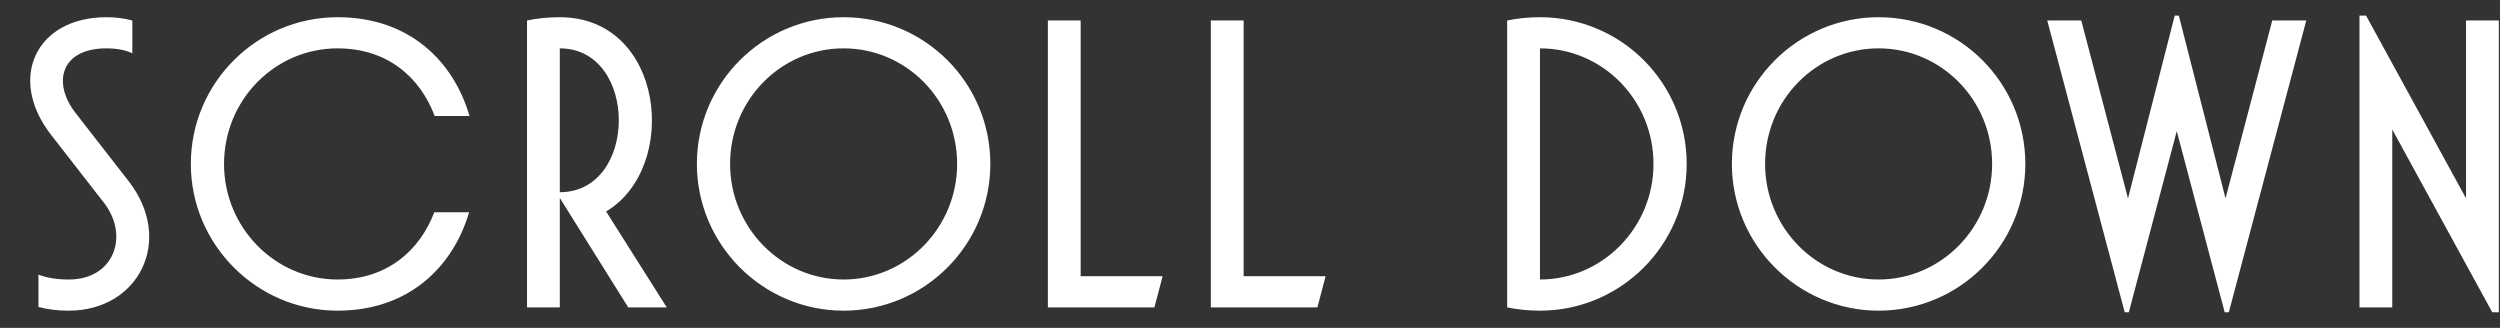 <svg xmlns="http://www.w3.org/2000/svg" width="122" height="16" viewBox="0 0 122 16" fill="none"><rect x="0" y="0" width="122" height="16" fill="#333333" stroke="none"/><path d="M5.197 0.84C5.657 0.84 6.077 0.9 6.457 1V2.6C6.117 2.44 5.697 2.36 5.197 2.36C2.977 2.36 2.537 4.02 3.677 5.5L6.277 8.84C8.517 11.72 6.777 15.16 3.357 15.16C2.817 15.16 2.317 15.1 1.877 14.98V13.4C2.277 13.56 2.777 13.64 3.357 13.64C5.577 13.64 6.317 11.5 5.077 9.9L2.477 6.56C0.357 3.82 1.757 0.84 5.197 0.84ZM21.193 10.36H22.893C22.113 13 19.973 15.16 16.473 15.16C12.533 15.16 9.313 11.94 9.313 8C9.313 4.04 12.533 0.84 16.473 0.84C19.993 0.84 22.133 3 22.913 5.66H21.213C20.513 3.8 18.933 2.36 16.473 2.36C13.413 2.36 10.933 4.88 10.933 8C10.933 11.1 13.413 13.64 16.473 13.64C18.913 13.64 20.493 12.2 21.193 10.36ZM27.318 0.84C32.438 0.84 33.178 8.18 29.578 10.32L32.538 15H30.658L27.318 9.66V15H25.718V1C26.198 0.9 26.738 0.84 27.318 0.84ZM27.318 2.36V9.38C31.158 9.38 31.158 2.36 27.318 2.36ZM41.168 0.84C45.128 0.84 48.328 4.04 48.328 8C48.328 11.94 45.128 15.16 41.168 15.16C37.228 15.16 34.008 11.94 34.008 8C34.008 4.04 37.228 0.84 41.168 0.84ZM41.168 13.64C44.228 13.64 46.708 11.1 46.708 8C46.708 4.88 44.228 2.36 41.168 2.36C38.108 2.36 35.628 4.88 35.628 8C35.628 11.1 38.108 13.64 41.168 13.64ZM51.136 1H52.736V13.48H56.736L56.336 15H51.136V1ZM59.089 1H60.689V13.48H64.689L64.289 15H59.089V1ZM75.15 15.16C74.57 15.16 74.03 15.1 73.55 15V1C74.03 0.9 74.57 0.84 75.15 0.84C79.11 0.84 82.31 4.04 82.31 8C82.31 11.94 79.11 15.16 75.15 15.16ZM75.15 2.36V13.64C78.21 13.64 80.69 11.1 80.69 8C80.69 4.88 78.21 2.36 75.15 2.36ZM91.676 0.84C95.636 0.84 98.836 4.04 98.836 8C98.836 11.94 95.636 15.16 91.676 15.16C87.736 15.16 84.516 11.94 84.516 8C84.516 4.04 87.736 0.84 91.676 0.84ZM91.676 13.64C94.736 13.64 97.216 11.1 97.216 8C97.216 4.88 94.736 2.36 91.676 2.36C88.616 2.36 86.136 4.88 86.136 8C86.136 11.1 88.616 13.64 91.676 13.64ZM112.546 1L108.766 15.24H108.566L106.226 6.4L103.886 15.24H103.686L99.906 1H101.566L103.846 9.68L106.126 0.76H106.326L108.606 9.68L110.886 1H112.546ZM116.743 15H115.143V0.76H115.463L120.343 9.68V1H121.943V15.24H121.623L116.743 6.32V15Z" fill="white"></path></svg>